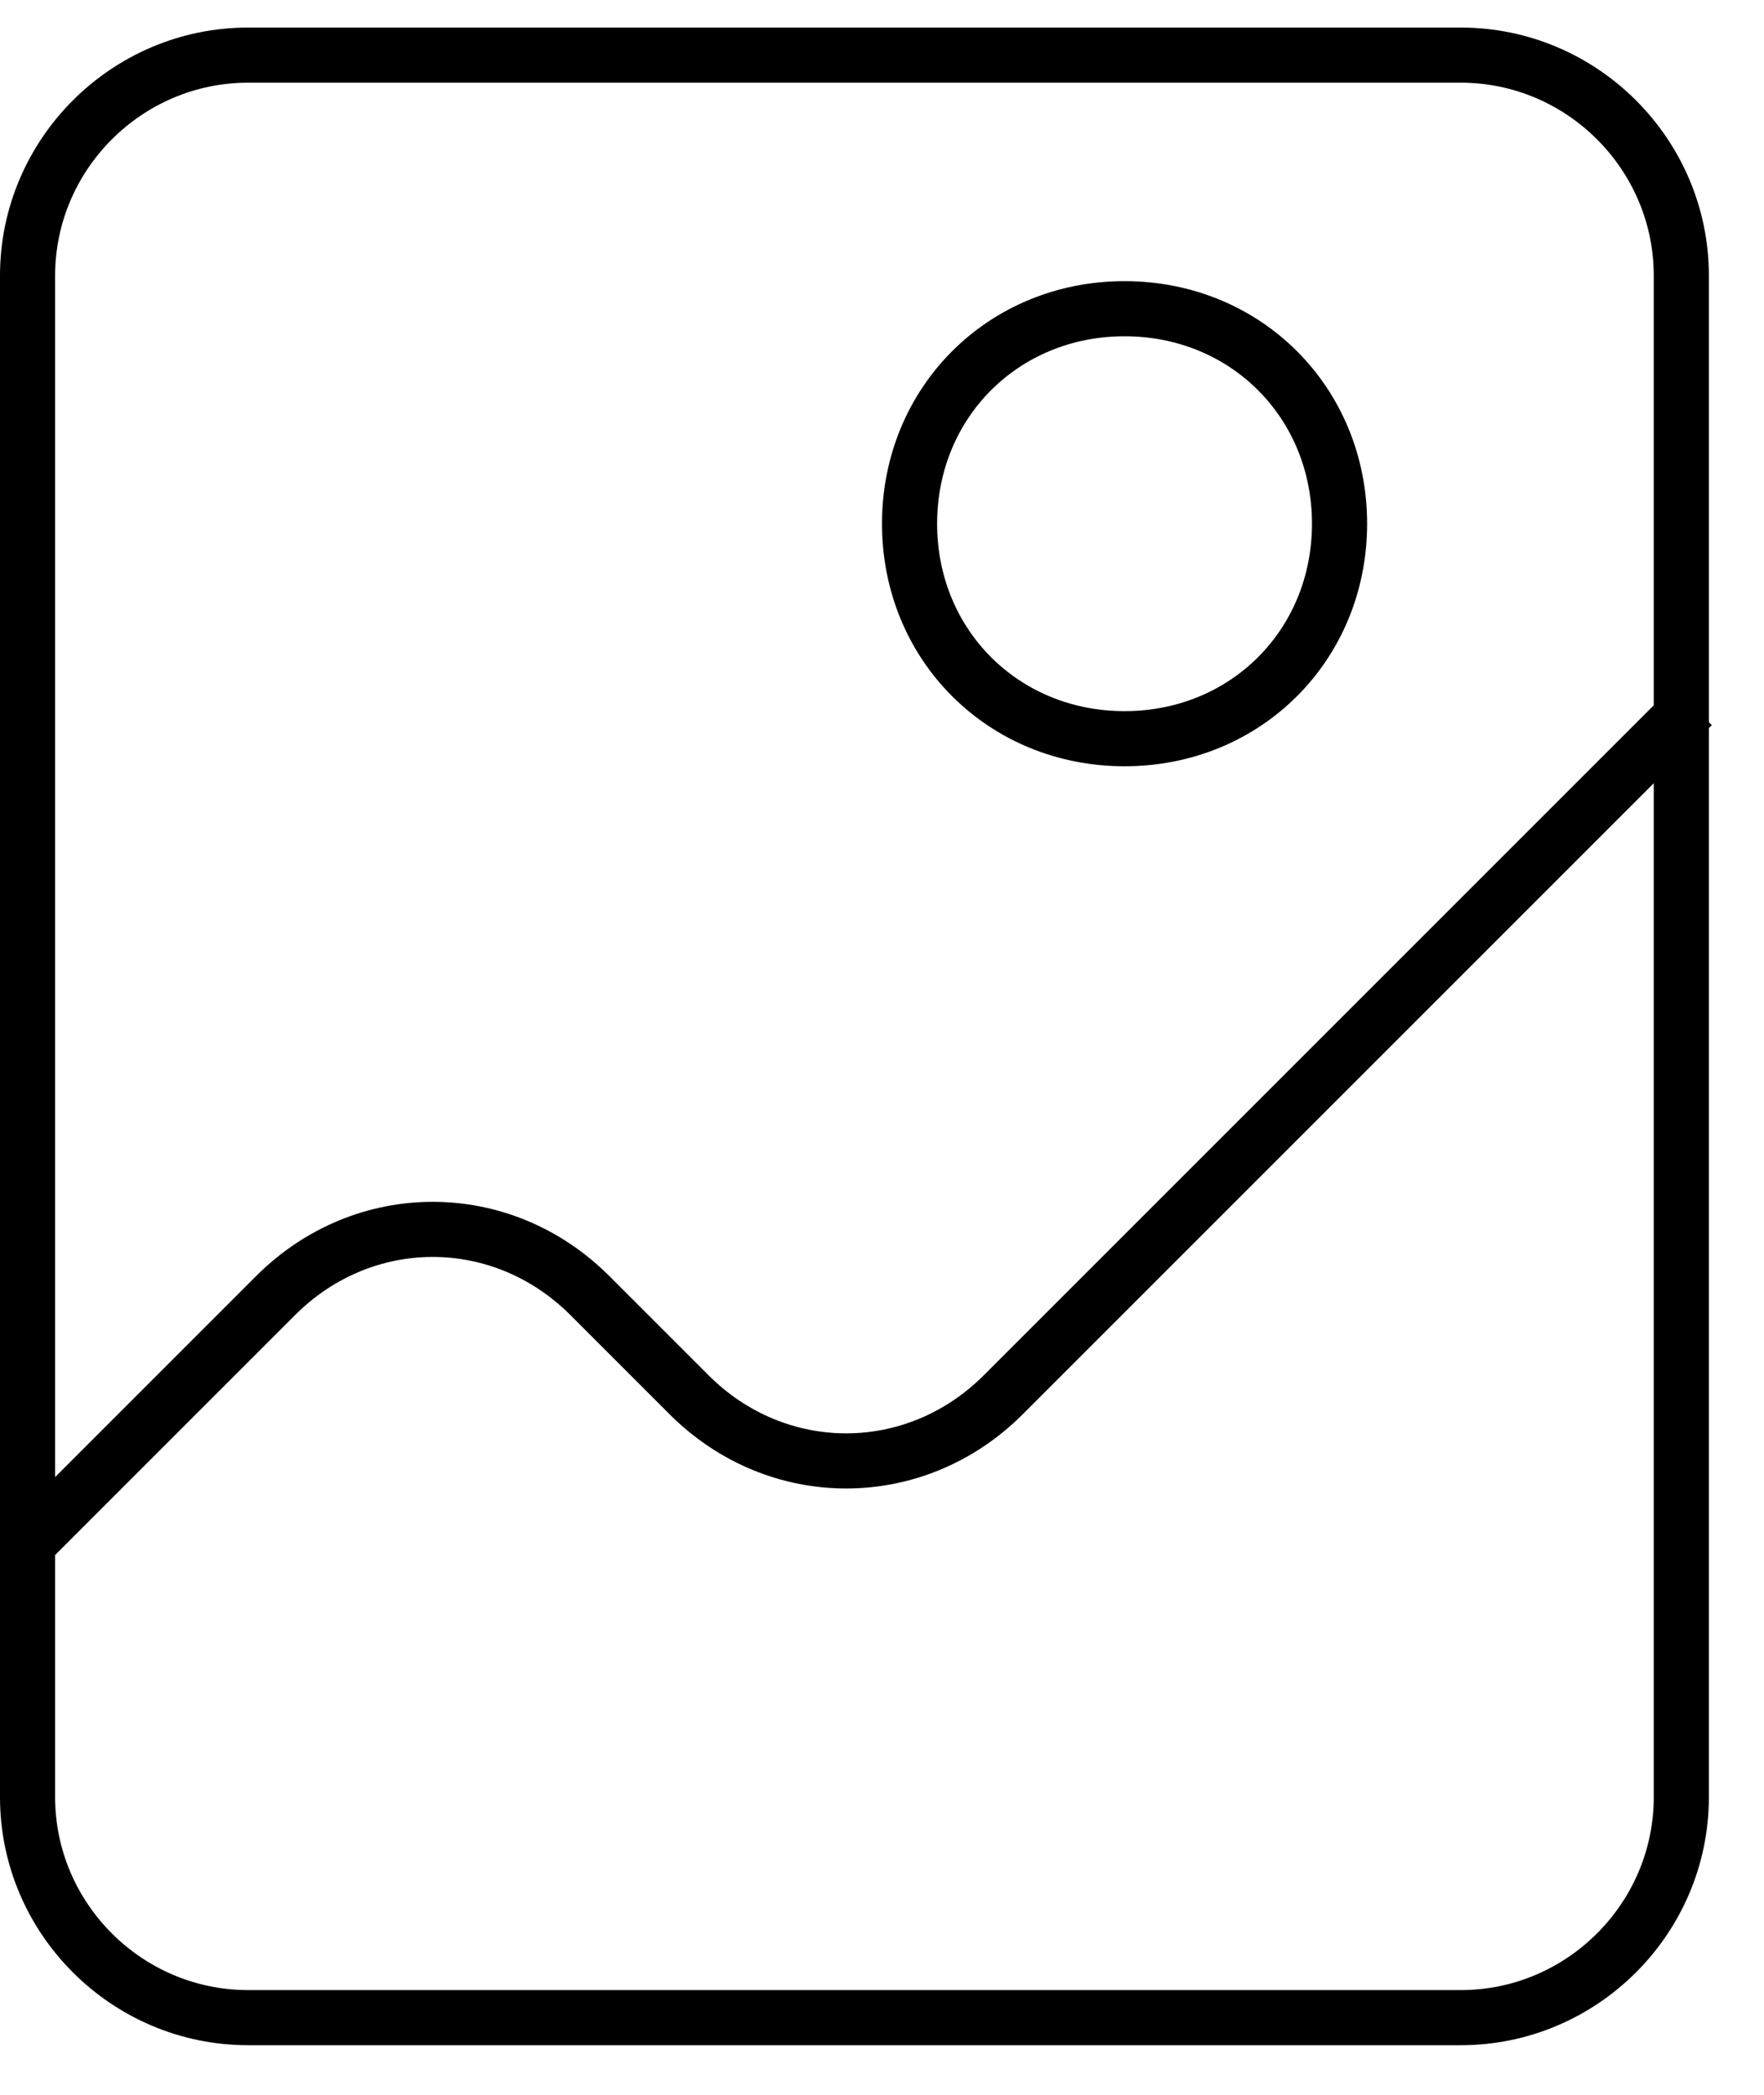 <svg width="32" height="38" viewBox="0 0 32 38" fill="none" xmlns="http://www.w3.org/2000/svg">
<path d="M20.4 13.4C22.6 13.4 24.3 11.7 24.3 9.5C24.3 7.3 22.6 5.6 20.4 5.6C18.2 5.6 16.5 7.3 16.5 9.5C16.5 11.7 18.2 13.4 20.4 13.4Z" stroke="black"/>
<path d="M26.5 1H4.5C2.3 1 0.5 2.8 0.5 5V32.6C0.5 34.8 2.3 36.6 4.5 36.6H26.5C28.7 36.6 30.5 34.8 30.5 32.6V5C30.5 2.8 28.7 1 26.5 1Z" stroke="black"/>
<path d="M0.5 28.001L5 23.501C6.6 21.901 9.1 21.901 10.7 23.501L12.5 25.301C14.1 26.901 16.6 26.901 18.2 25.301L30.7 12.801" stroke="black"/>
</svg>
